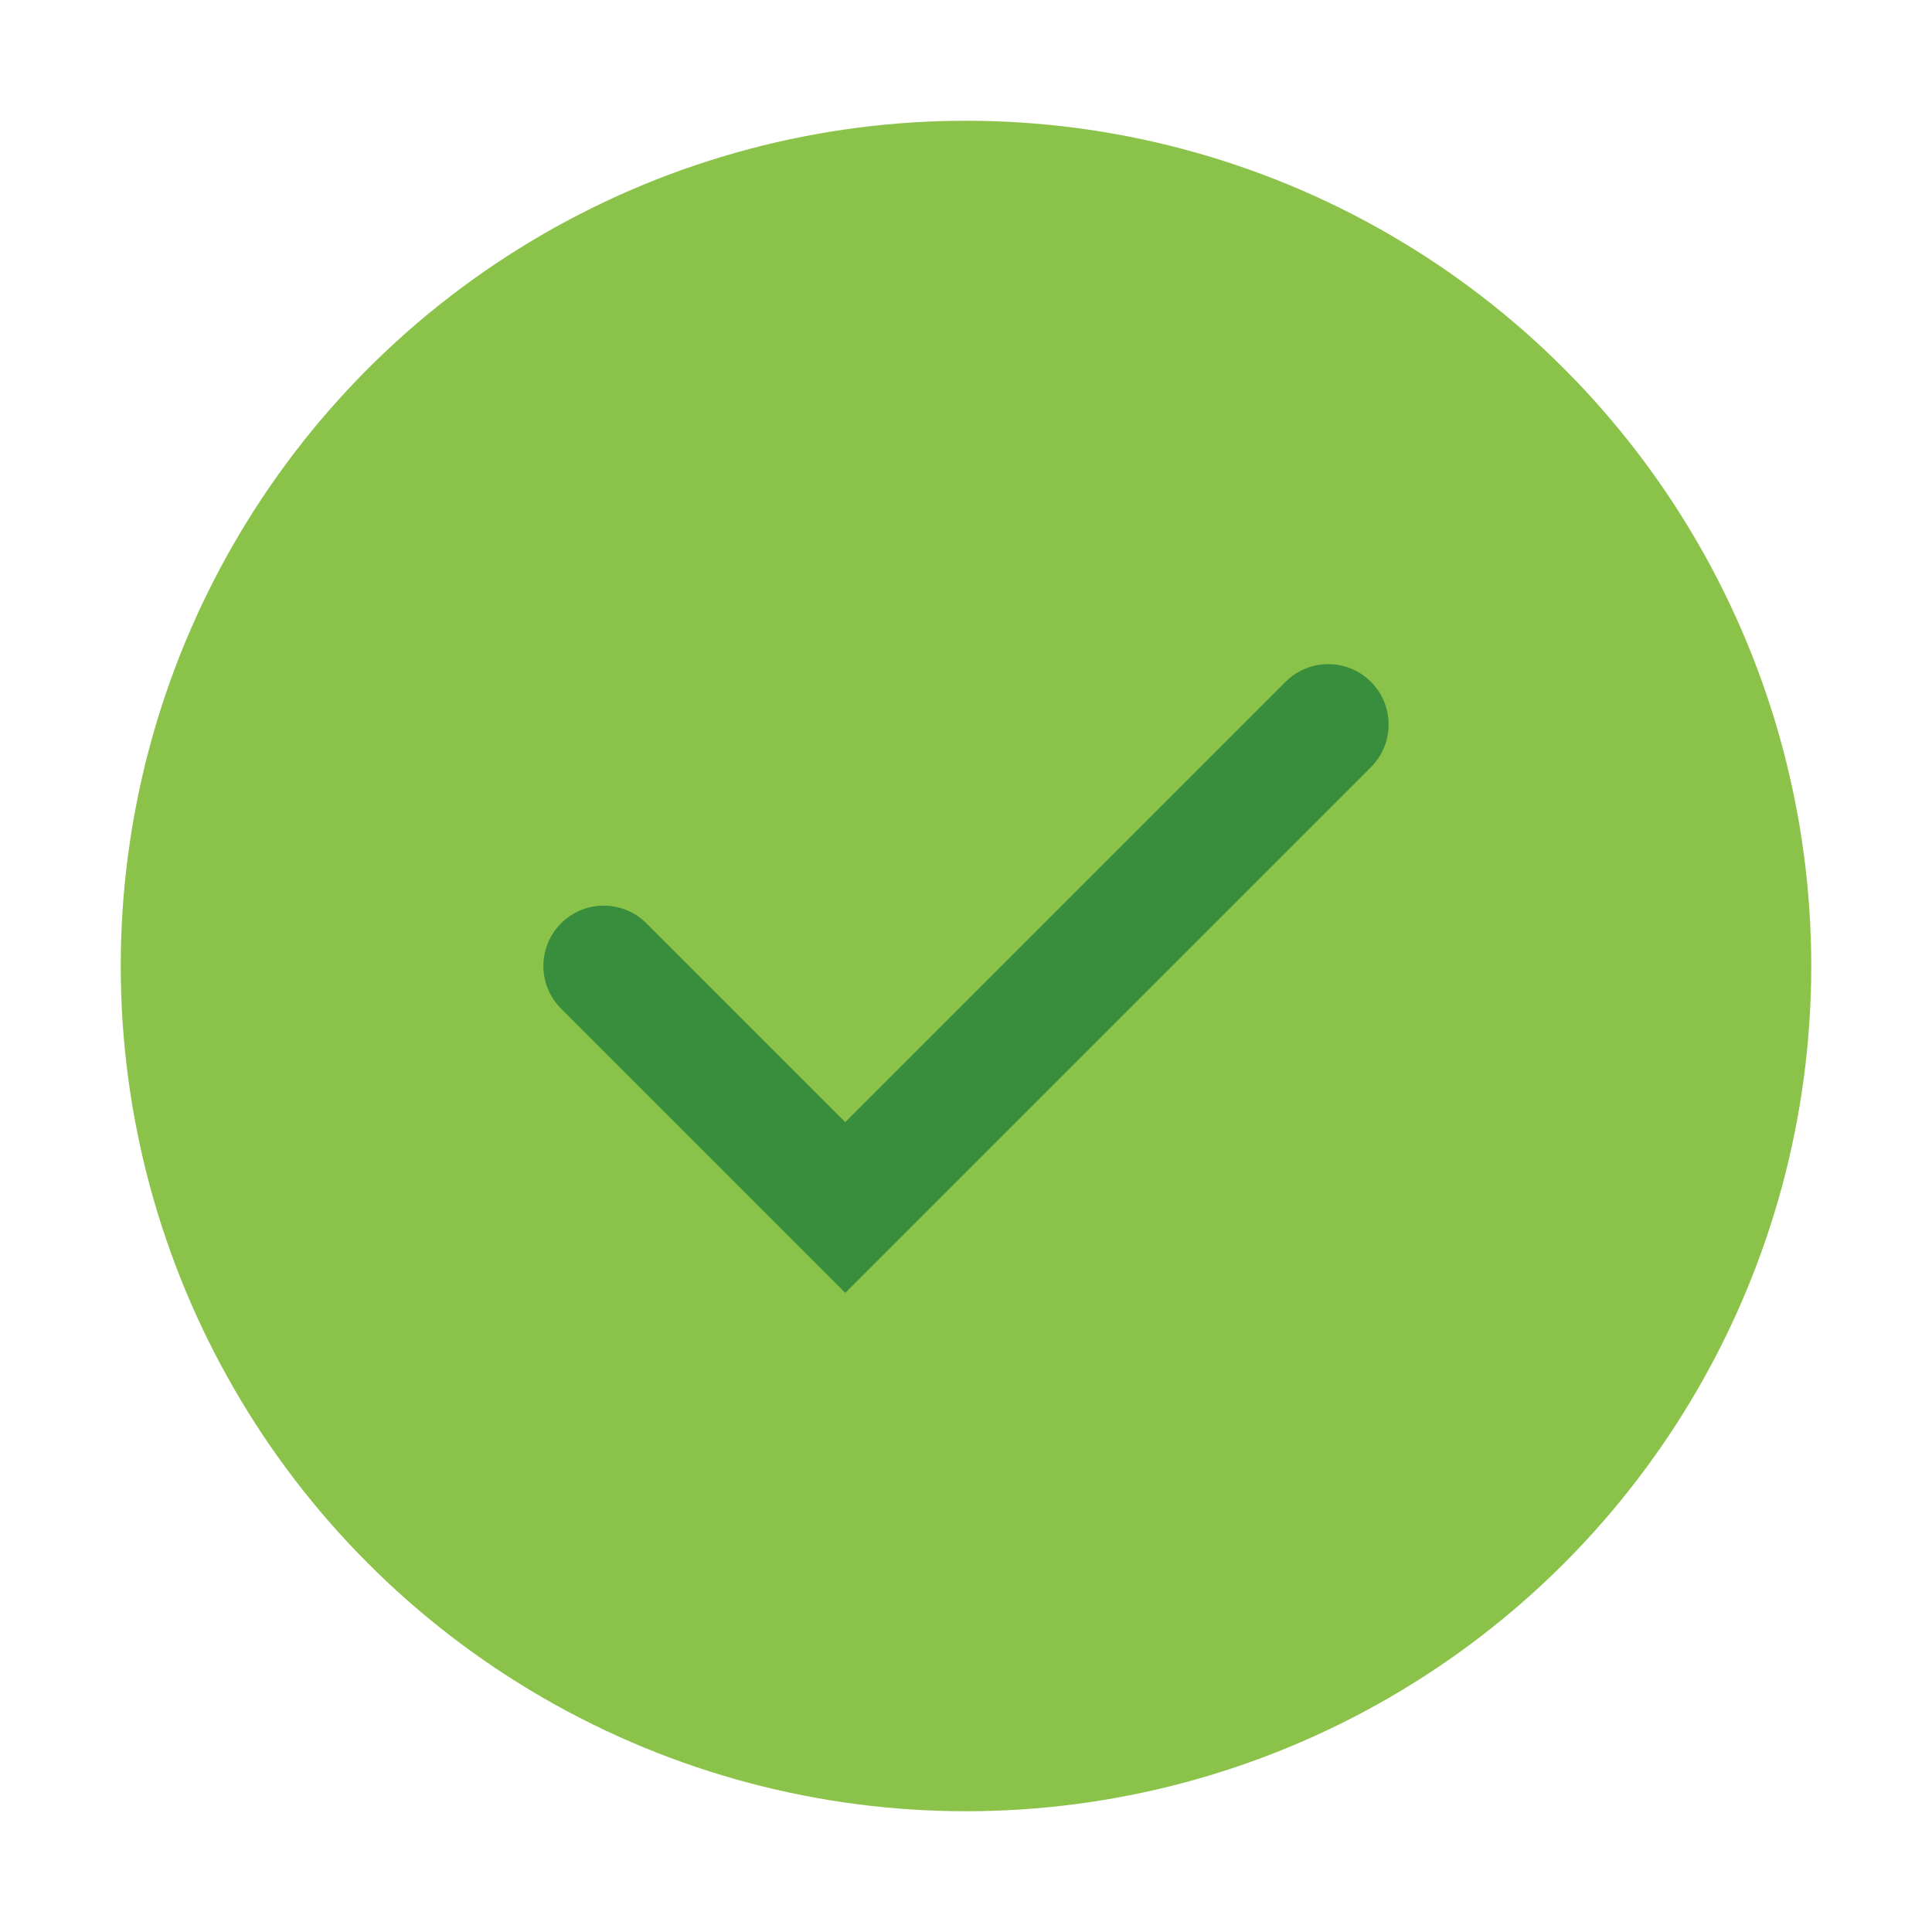 <?xml version="1.0" encoding="UTF-8"?>
<svg xmlns="http://www.w3.org/2000/svg" width="32" height="32" viewBox="0 0 32 32"><circle cx="16" cy="16" r="14" fill="#8BC34A"/><path d="M10 16l4 4 8-8" stroke="#388E3C" stroke-width="2" fill="none" stroke-linecap="round"/></svg>